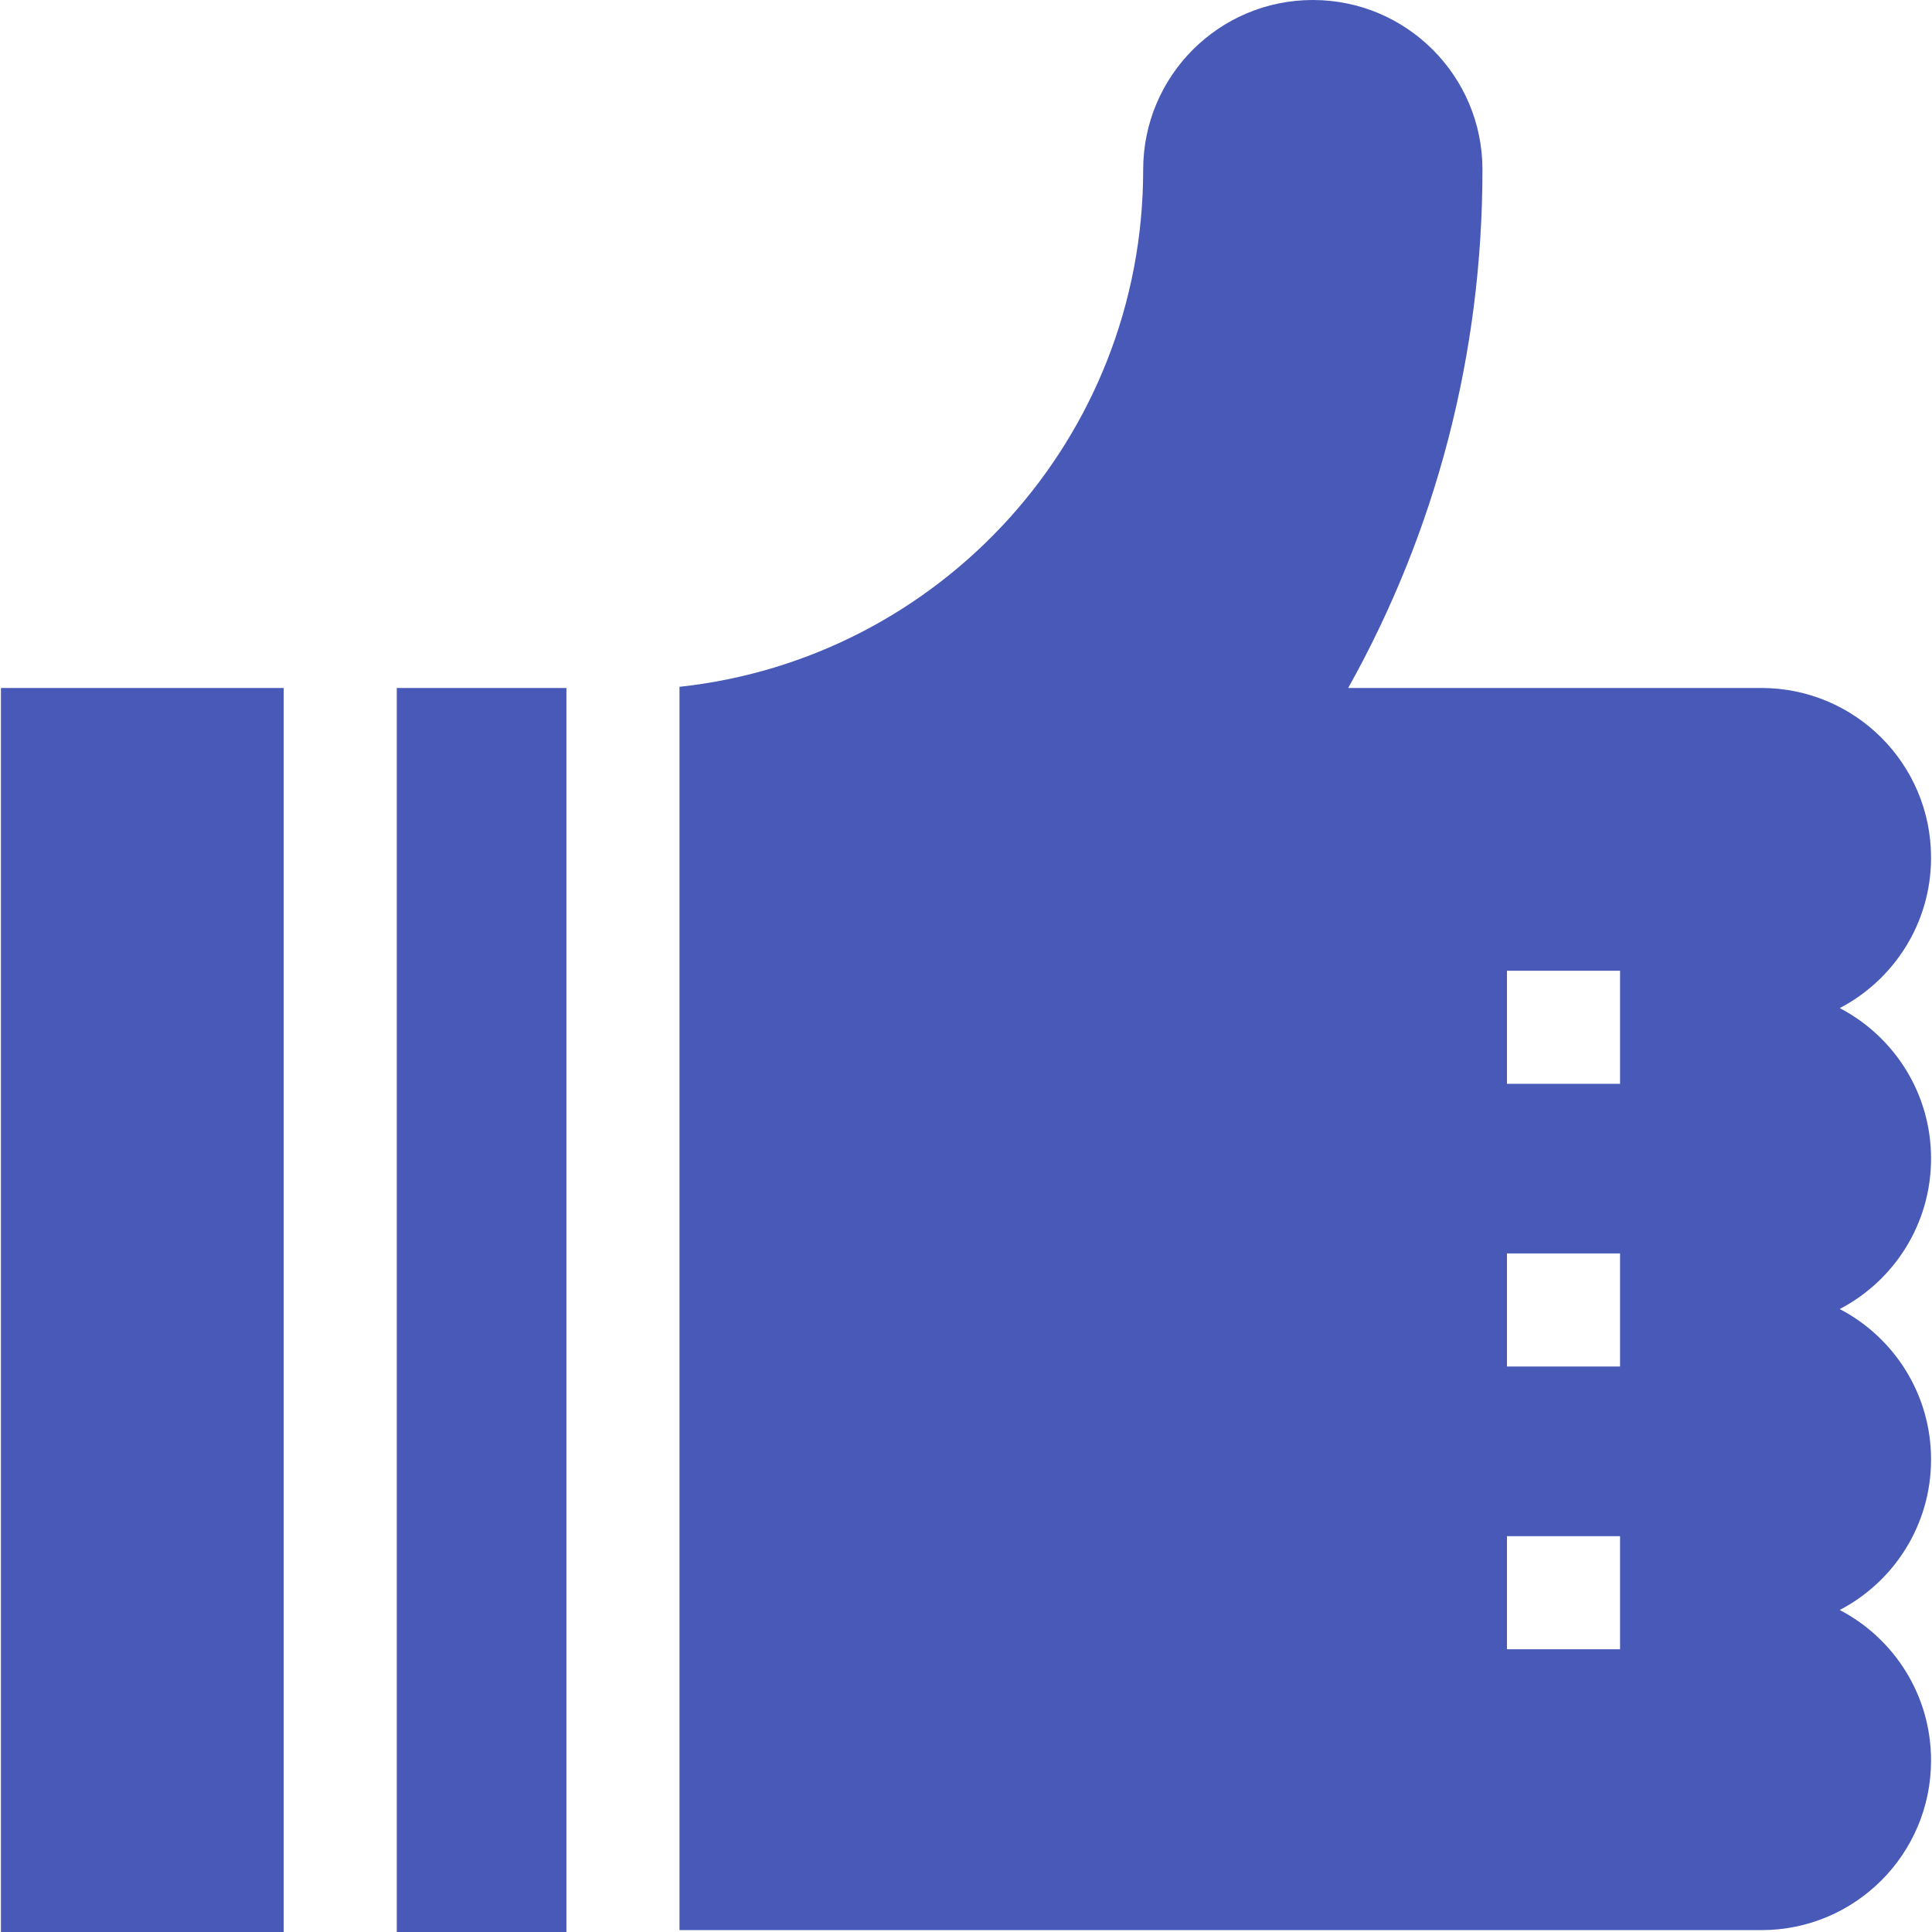 <svg xmlns="http://www.w3.org/2000/svg" version="1.1" xmlns:xlink="http://www.w3.org/1999/xlink" xmlns:svgjs="http://svgjs.com/svgjs" width="512" height="512" x="0" y="0" viewBox="0 0 512.001 512.001" style="enable-background:new 0 0 512 512" xml:space="preserve"><g><path d="M.25 182.323h74.927v329.678H.25zM511.751 307.034c0-17.342-9.824-32.379-24.205-39.878 14.381-7.499 24.205-22.536 24.205-39.878 0-24.83-20.127-44.956-44.956-44.956H357.282c23.227-41.479 35.585-88.462 35.585-137.366C392.867 20.127 372.74 0 347.911 0c-24.829 0-44.956 20.127-44.956 44.956 0 71.138-53.741 129.598-122.88 137.056v329.489h286.72c24.829 0 44.956-20.127 44.956-44.956 0-17.341-9.824-32.379-24.205-39.878 14.381-7.499 24.205-22.537 24.205-39.878s-9.824-32.379-24.205-39.878c14.38-7.497 24.205-22.535 24.205-39.877zm-82.42 130.04H399.36v-29.971h29.971v29.971zm0-74.927H399.36v-29.971h29.971v29.971zm0-74.927H399.36v-29.97h29.971v29.97zM137.117 182.325h-31.969v329.676h44.956V182.323z" fill="#4859b8" data-original="#000000"></path></g></svg>